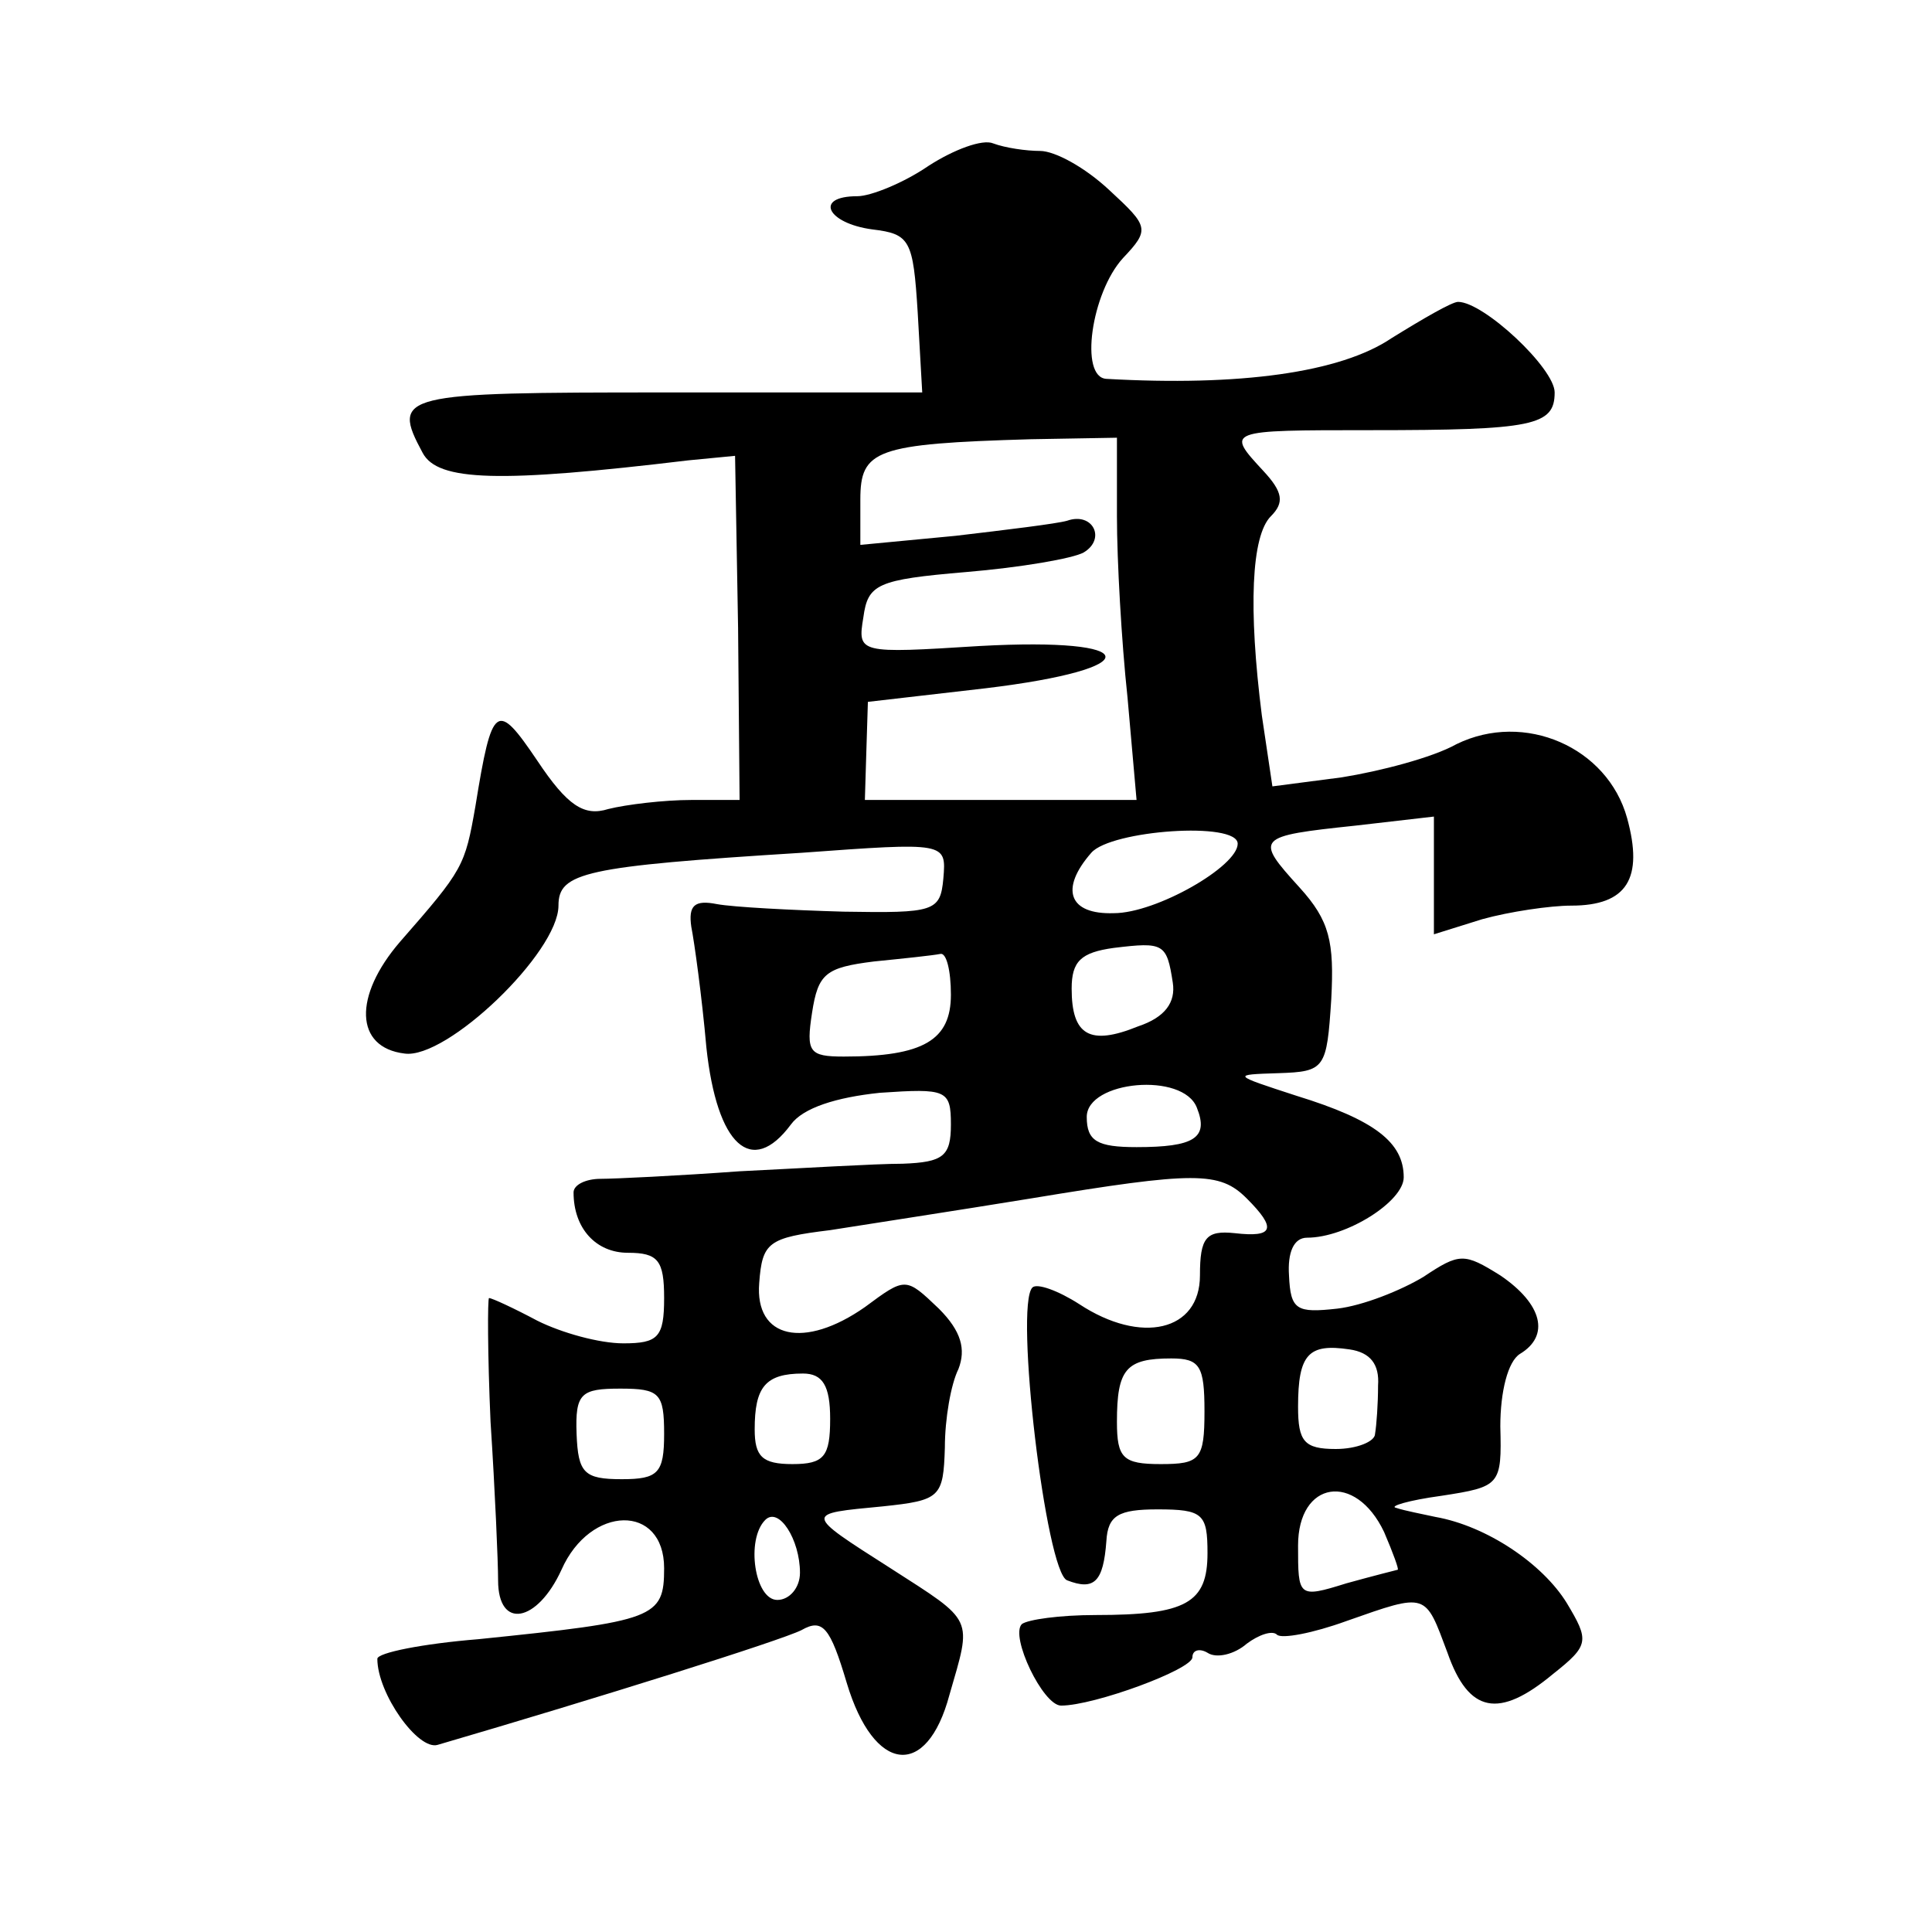 <?xml version="1.0" standalone="no"?>
<!DOCTYPE svg PUBLIC "-//W3C//DTD SVG 20010904//EN"
 "http://www.w3.org/TR/2001/REC-SVG-20010904/DTD/svg10.dtd">
<svg version="1.0" xmlns="http://www.w3.org/2000/svg"
 width="128pt" height="128pt" viewBox="0 0 128 128"
 preserveAspectRatio="xMidYMid meet">
<g transform="translate(0,128) scale(0.1,-0.1)"
fill="#0" stroke="none">
<path d="M615 1170 c-16 -11 -38 -20 -47 -20 -29 0 -20 -18 10 -22 25 -3 27 -7
30 -55 l3 -53 -170 0 c-176 0 -182 -1 -161 -40 10 -19 51 -20 176 -5 l31 3 2 -114
1 -114 -32 0 c-18 0 -43 -3 -55 -6 -16 -5 -27 2 -47 32 -27 40 -30 38 -41 -30 -7
-40 -8 -42 -50 -90 -31 -36 -30 -70 3 -74 28 -4 102 67 102 98 0 22 17 26 161 35
96 7 96 7 94 -17 -2 -22 -6 -23 -66 -22 -35 1 -73 3 -84 5 -15 3 -19 -1 -17 -15
2 -10 7 -46 10 -80 7 -65 30 -86 56 -51 8 11 30 18 59 21 44 3 47 2 47 -21 0 -21
-5 -25 -32 -26 -18 0 -67 -3 -108 -5 -41 -3 -83 -5 -92 -5 -10 0 -18 -4 -18 -9
0 -24 15 -40 36 -40 20 0 24 -5 24 -30 0 -26 -4 -30 -27 -30 -16 0 -41 7 -57 15
-15 8 -30 15 -32 15 -1 0 -1 -37 1 -82 3 -46 5 -93 5 -105 0 -33 26 -28 42 7 19
43 68 44 68 1 0 -33 -6 -35 -123 -47 -37 -3 -67 -9 -67 -13 0 -23 27 -61 40 -57
106 31 227 69 241 76 14 8 19 2 30 -35 18 -60 53 -64 68 -8 15 52 17 48 -39 84
-58 37 -57 36 -5 41 38 4 40 6 41 39 0 19 4 42 9 52 5 13 2 25 -13 40 -22 21 -22
21 -49 1 -40 -28 -73 -21 -70 16 2 27 6 30 47 35 25 4 84 13 133 21 109 18 125
18 143 0 20 -20 18 -26 -8 -23 -19 2 -23 -3 -23 -28 0 -37 -39 -46 -80 -19 -14
9 -28 14 -31 11 -12 -12 9 -189 23 -194 18 -7 24 -1 26 26 1 17 8 21 34 21 30 0
33 -3 33 -29 0 -33 -14 -41 -74 -41 -24 0 -45 -3 -49 -6 -8 -8 14 -54 26 -54 22
0 87 24 87 32 0 5 5 6 10 3 6 -4 18 -1 26 6 8 6 17 9 20 6 3 -3 24 1 46 9 54 19
52 19 67 -21 14 -40 34 -44 70 -14 24 19 24 22 9 47 -16 26 -53 51 -87 57 -9 2
-20 4 -26 6 -5 1 8 5 30 8 39 6 40 7 39 46 0 23 5 43 13 48 20 12 15 33 -13 52
-24 15 -27 15 -51 -1 -15 -9 -40 -19 -57 -21 -27 -3 -31 -1 -32 22 -1 15 3 25 12
25 26 0 64 24 64 40 0 23 -19 38 -71 54 -43 14 -43 14 -12 15 31 1 32 3 35 49 2
38 -1 52 -21 74 -30 33 -29 34 37 41 l52 6 0 -39 0 -39 32 10 c18 5 45 9 59 9 37
0 48 18 37 58 -13 47 -68 71 -113 49 -16 -9 -51 -18 -76 -22 l-46 -6 -7 47 c-9
71 -7 119 6 132 9 9 8 16 -5 30 -25 27 -25 27 71 27 108 0 122 3 122 25 0 16 -47
60 -64 60 -4 0 -23 -11 -44 -24 -34 -23 -101 -32 -189 -27 -18 1 -10 57 11 80 18
19 17 21 -9 45 -16 15 -36 26 -46 26 -9 0 -23 2 -31 5 -7 3 -26 -4 -43 -15z m125
-232 c0 -29 3 -83 7 -120 l6 -68 -90 0 -90 0 1 33 1 32 78 9 c108 13 105 34 -4
28 -80 -5 -81 -5 -77 19 3 22 9 25 68 30 36 3 71 9 78 13 15 9 6 27 -11 21 -7 -2
-40 -6 -74 -10 l-63 -6 0 30 c0 33 10 37 113 40 l57 1 0 -52z m80 -217 c0 -15 -54
-46 -82 -46 -30 -1 -36 16 -15 40 13 15 97 21 97 6z m-43 -92 c2 -13 -5 -23 -23
-29 -32 -13 -44 -6 -44 25 0 18 6 24 28 27 33 4 35 3 39 -23z m-147 -8 c0 -30 -18
-41 -71 -41 -23 0 -25 3 -21 29 4 26 9 30 41 34 20 2 39 4 44 5 4 1 7 -11 7 -27z
m163 -75 c8 -20 -2 -26 -40 -26 -26 0 -33 4 -33 20 0 24 64 30 73 6z m120 -184
c0 -12 -1 -26 -2 -32 0 -5 -12 -10 -26 -10 -21 0 -25 5 -25 28 0 35 7 42 34 38
14 -2 20 -10 19 -24z m-115 -17 c0 -32 -3 -35 -29 -35 -25 0 -29 4 -29 28 0 35
6 42 36 42 19 0 22 -5 22 -35z m-248 -5 c0 -25 -4 -30 -25 -30 -20 0 -25 5 -25
23 0 28 7 37 32 37 13 0 18 -8 18 -30z m-110 -10 c0 -26 -4 -30 -28 -30 -25 0 -29
4 -30 30 -1 27 3 30 29 30 26 0 29 -3 29 -30z m477 -65 c6 -14 10 -25 9 -25 0 0
-16 -4 -34 -9 -32 -10 -32 -9 -32 25 0 43 38 49 57 9z m-387 -27 c0 -10 -7 -18
-15 -18 -15 0 -21 40 -8 53 9 9 23 -13 23 -35z"/>
</g>
</svg>
